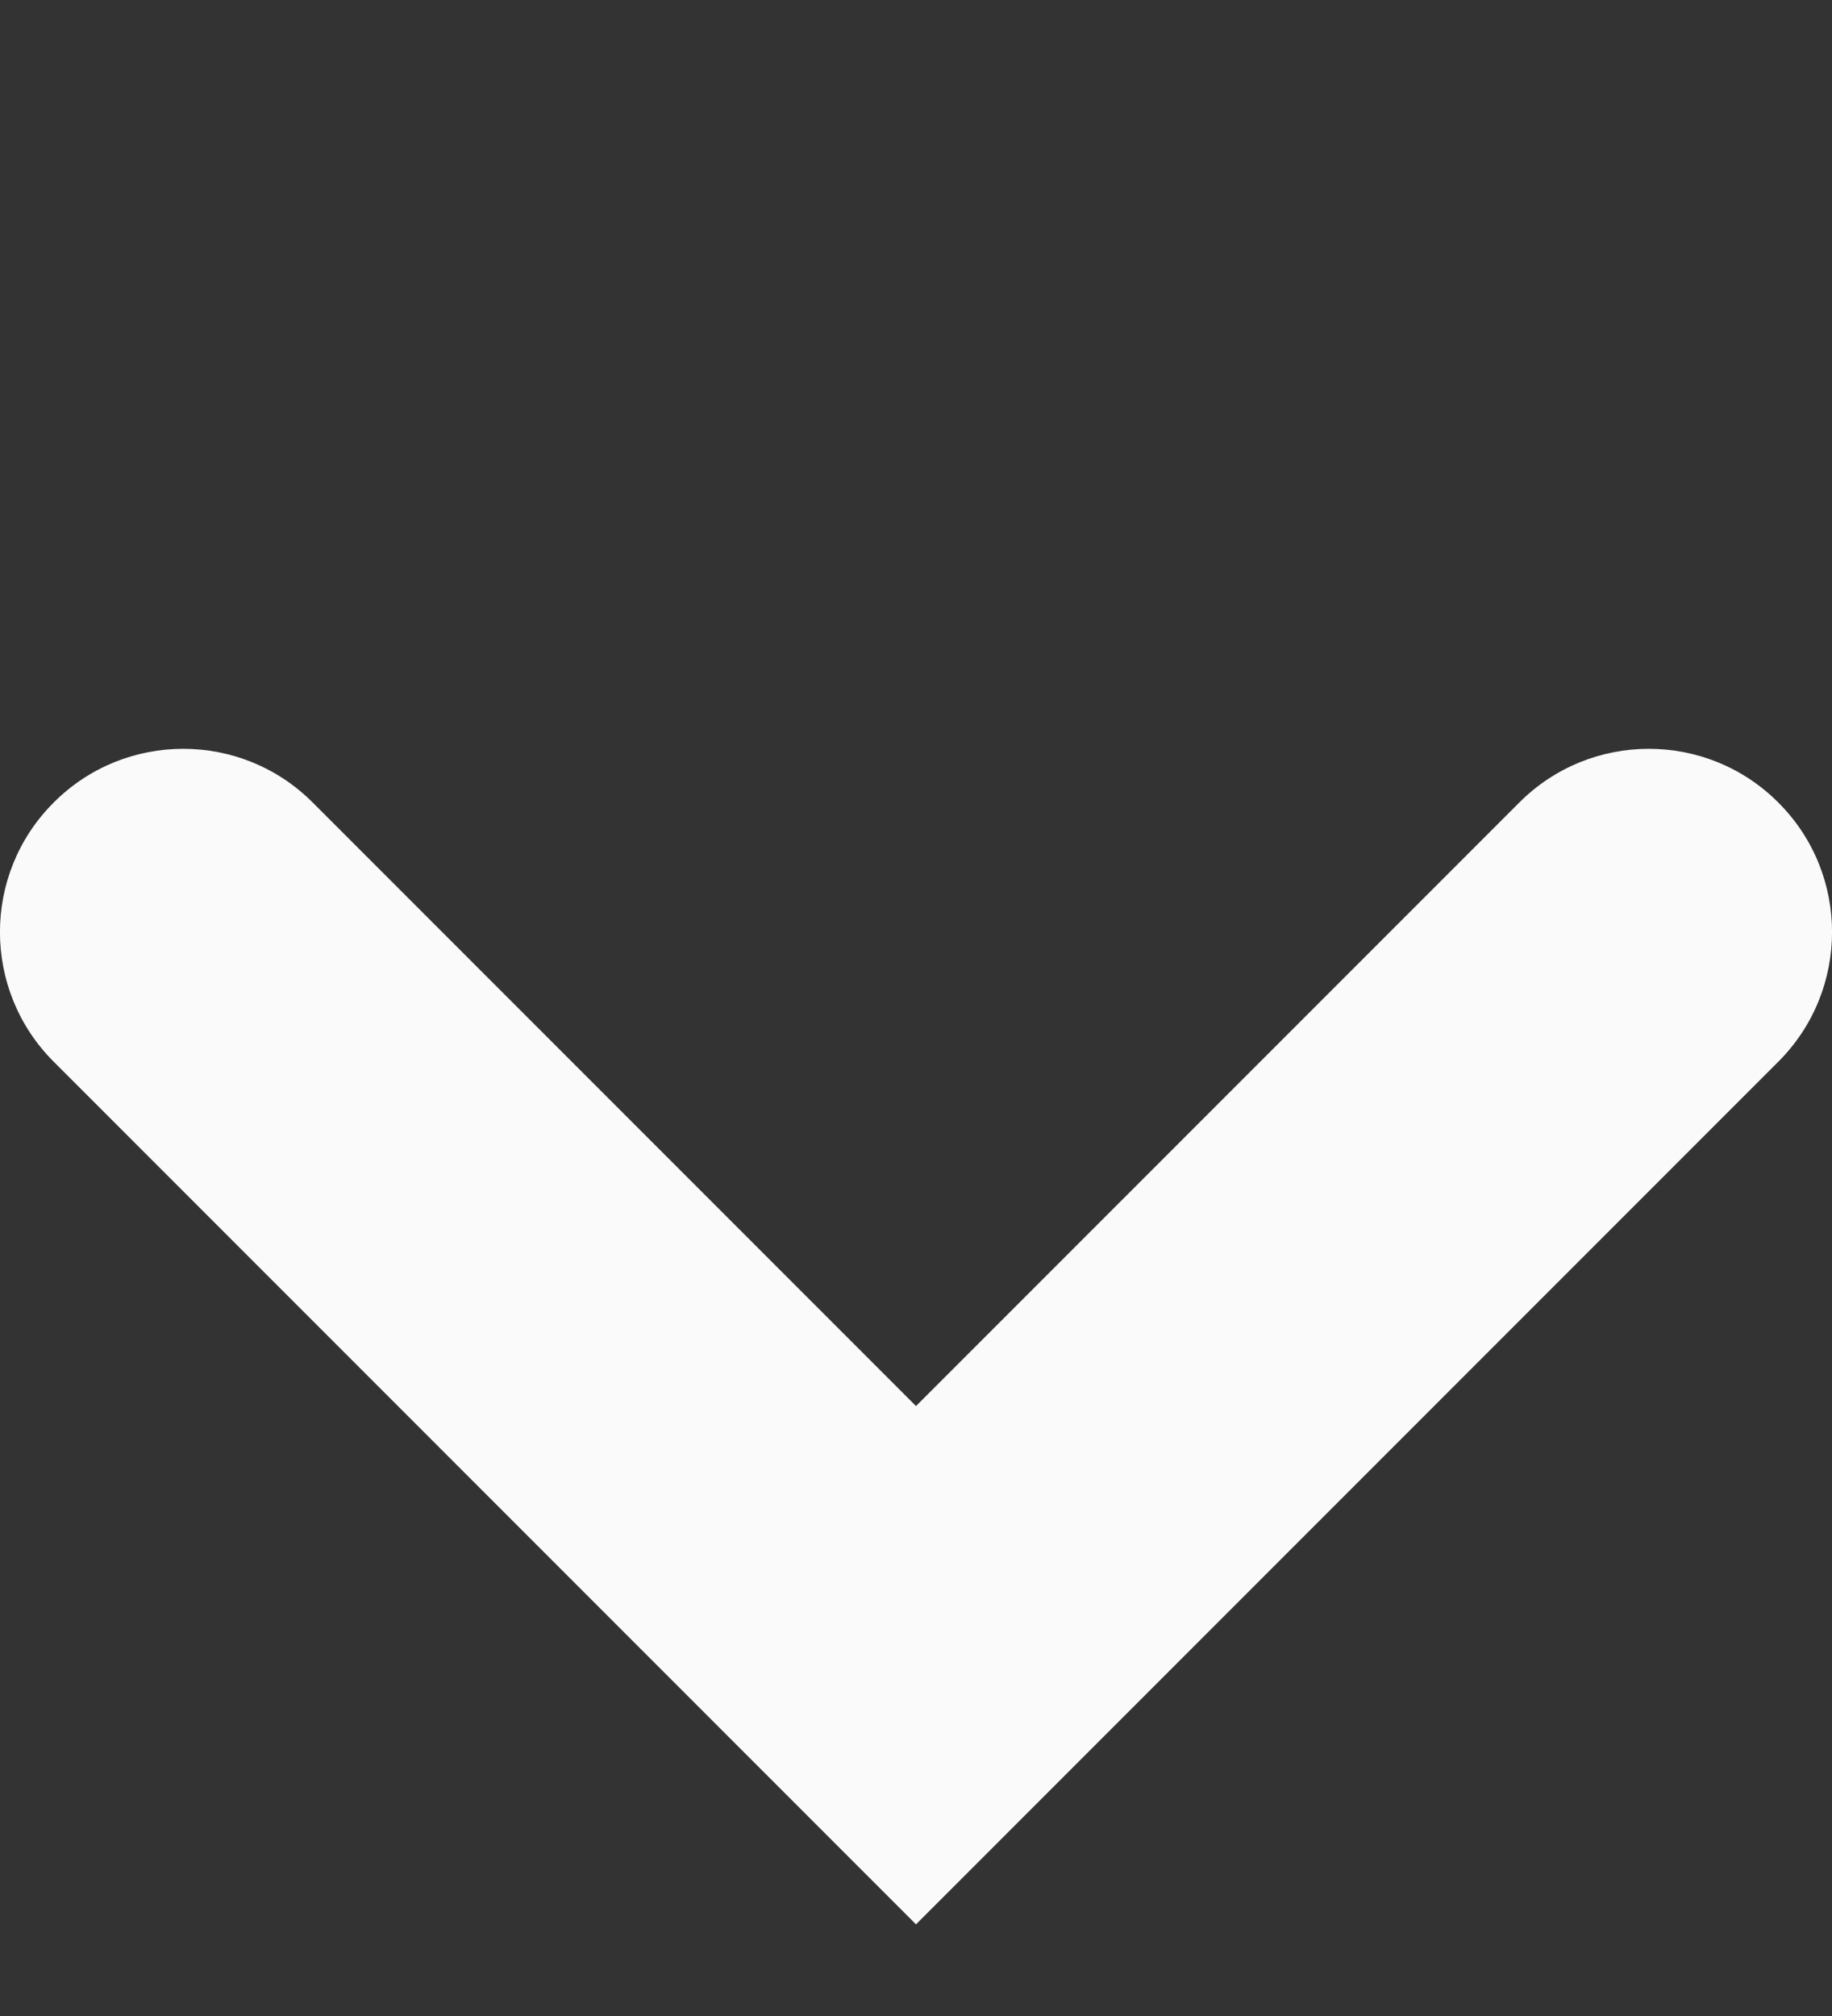 <svg width="10" height="11" viewBox="0 0 10 11" fill="none" xmlns="http://www.w3.org/2000/svg">
<rect x="0" y="0" width="10" height="11" fill="#333333" stroke="none"/>
<path fill-rule="evenodd" clip-rule="evenodd" d="M0.293 4.379C0.683 3.988 1.317 3.988 1.707 4.379L5 7.672L8.293 4.379C8.683 3.988 9.317 3.988 9.707 4.379C10.098 4.769 10.098 5.402 9.707 5.793L5 10.5L0.293 5.793C-0.098 5.402 -0.098 4.769 0.293 4.379Z" fill="#FAFAFA"/>
</svg>
